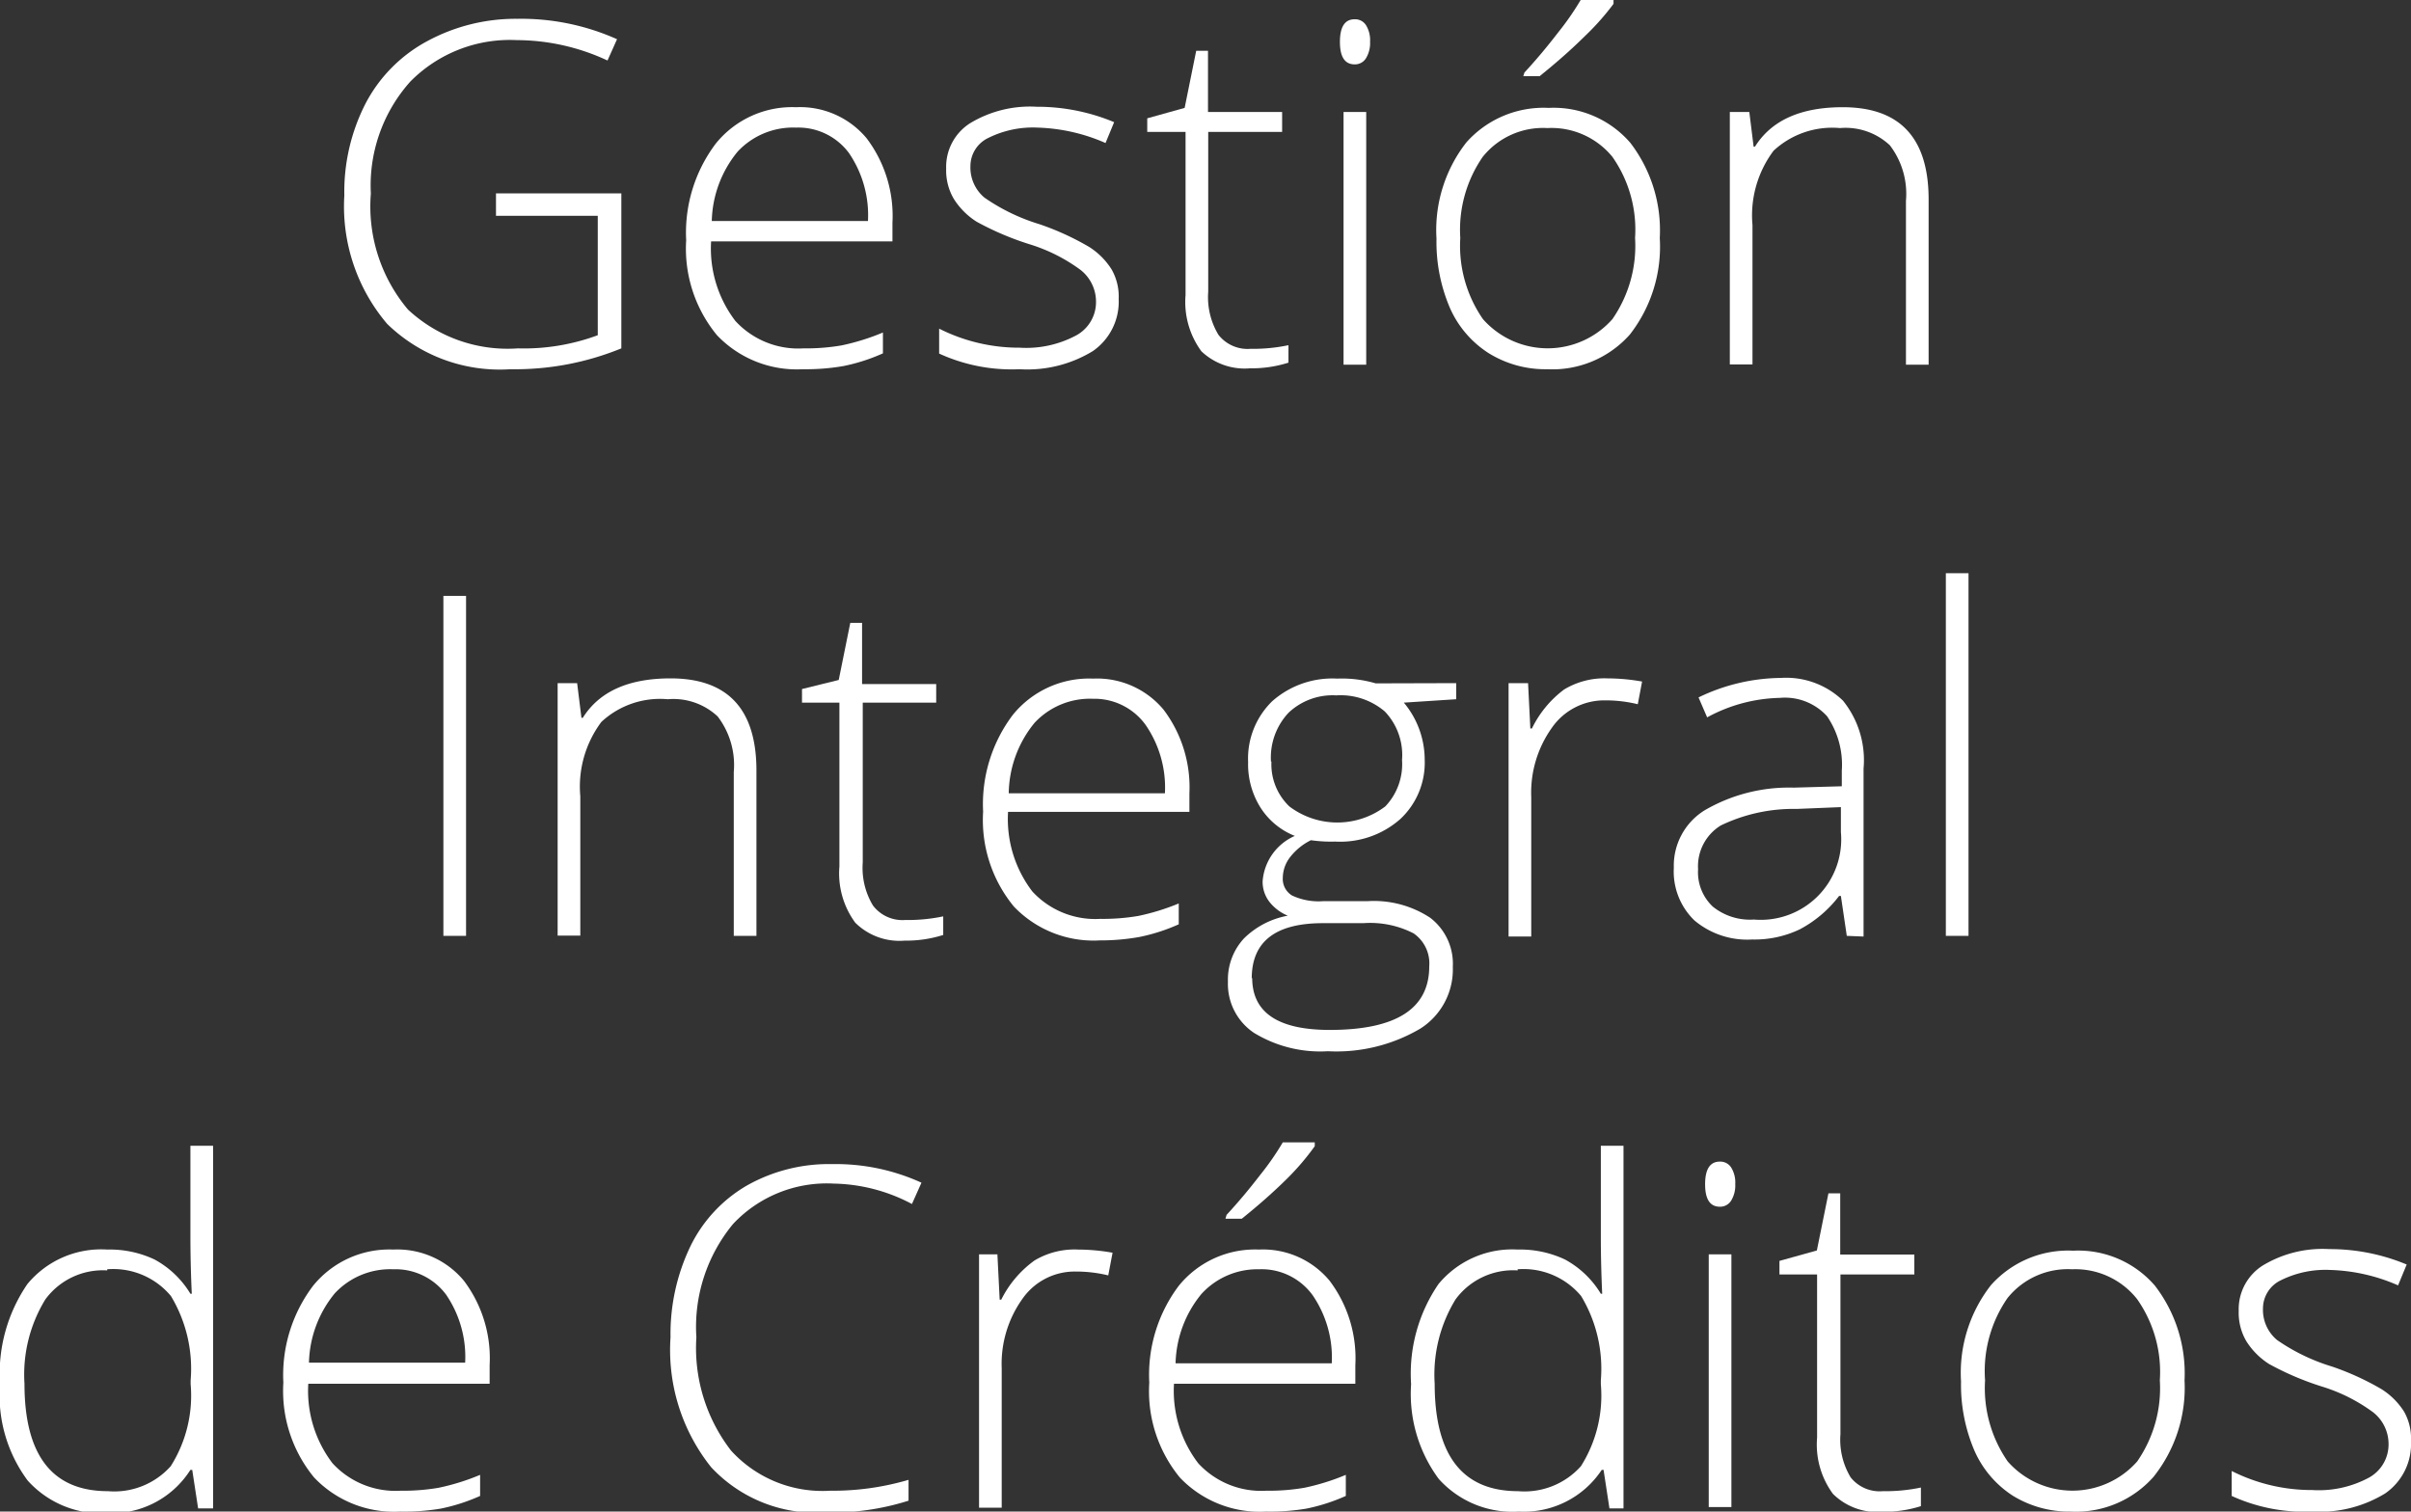 <svg xmlns="http://www.w3.org/2000/svg" viewBox="0 0 106.36 66.69">
  <rect x="0" y="0" width="106.36" height="66.69" fill="#333333" stroke="none"/>
  <title>txt-gic</title>
  <g id="Capa_2" data-name="Capa 2">
    <g id="Capa_1-2" data-name="Capa 1">
      <g>
        <path d="M21.88,8.53h5.53v6.84a12.4,12.4,0,0,1-4.89.92,7.12,7.12,0,0,1-5.44-2,8,8,0,0,1-1.89-5.67,8.53,8.53,0,0,1,.94-4.06,6.58,6.58,0,0,1,2.69-2.73,8.19,8.19,0,0,1,4-1,10.35,10.35,0,0,1,4.4.9l-.42.94a9.51,9.51,0,0,0-4-.9,6.17,6.17,0,0,0-4.7,1.83,6.87,6.87,0,0,0-1.74,4.94A7.06,7.06,0,0,0,18,13.66a6.45,6.45,0,0,0,4.85,1.71,9.37,9.37,0,0,0,3.52-.58V9.52H21.88Z" fill="#fff"/>
        <path d="M35.42,16.29a4.86,4.86,0,0,1-3.79-1.5,6,6,0,0,1-1.36-4.19,6.53,6.53,0,0,1,1.31-4.27,4.33,4.33,0,0,1,3.54-1.6A3.82,3.82,0,0,1,38.23,6.1a5.68,5.68,0,0,1,1.14,3.73v.82h-8a5.26,5.26,0,0,0,1.07,3.51,3.77,3.77,0,0,0,3,1.21,9.23,9.23,0,0,0,1.68-.13,10,10,0,0,0,1.83-.57v.92a8.21,8.21,0,0,1-1.74.56A9.72,9.72,0,0,1,35.42,16.29Zm-.3-10.66a3.34,3.34,0,0,0-2.58,1.06A5,5,0,0,0,31.4,9.75h6.89a4.87,4.87,0,0,0-.84-3A2.78,2.78,0,0,0,35.12,5.63Z" fill="#fff"/>
        <path d="M49.35,13.19a2.65,2.65,0,0,1-1.14,2.3,5.54,5.54,0,0,1-3.23.8,7.69,7.69,0,0,1-3.55-.69v-1.1a7.83,7.83,0,0,0,3.55.84,4.67,4.67,0,0,0,2.51-.55,1.67,1.67,0,0,0,.86-1.46,1.78,1.78,0,0,0-.68-1.42,7.51,7.51,0,0,0-2.24-1.13,12.79,12.79,0,0,1-2.35-1,3.24,3.24,0,0,1-1-1,2.47,2.47,0,0,1-.34-1.34,2.28,2.28,0,0,1,1.05-2,5.1,5.1,0,0,1,2.94-.73,8.8,8.8,0,0,1,3.42.68l-.38.92a8,8,0,0,0-3-.68,4.41,4.41,0,0,0-2.16.45,1.38,1.38,0,0,0-.8,1.25,1.73,1.73,0,0,0,.62,1.39,8.64,8.64,0,0,0,2.42,1.17,11.9,11.9,0,0,1,2.19,1,3.18,3.18,0,0,1,1,1A2.42,2.42,0,0,1,49.35,13.19Z" fill="#fff"/>
        <path d="M55.16,15.39a7.61,7.61,0,0,0,1.68-.16V16a5.38,5.38,0,0,1-1.7.25A2.77,2.77,0,0,1,53,15.5a3.67,3.67,0,0,1-.7-2.48V5.82H50.61v-.6l1.65-.46.51-2.52h.52v2.7h3.27v.88H53.3v7.05a3.21,3.21,0,0,0,.45,1.9A1.63,1.63,0,0,0,55.16,15.39Z" fill="#fff"/>
        <path d="M59.11,1.85q0-1,.65-1a.57.57,0,0,1,.5.26,1.26,1.26,0,0,1,.18.73,1.29,1.29,0,0,1-.18.73.57.57,0,0,1-.5.27Q59.11,2.84,59.11,1.85Zm1.16,14.24h-1V4.94h1Z" fill="#fff"/>
        <path d="M73.22,10.5a6.31,6.31,0,0,1-1.32,4.26,4.57,4.57,0,0,1-3.65,1.53,4.74,4.74,0,0,1-2.58-.71,4.53,4.53,0,0,1-1.71-2,7.38,7.38,0,0,1-.59-3.05,6.28,6.28,0,0,1,1.32-4.25,4.56,4.56,0,0,1,3.63-1.52,4.47,4.47,0,0,1,3.6,1.54A6.34,6.34,0,0,1,73.22,10.5Zm-8.8,0a5.67,5.67,0,0,0,1,3.58,3.81,3.81,0,0,0,5.71,0,5.67,5.67,0,0,0,1-3.58,5.59,5.59,0,0,0-1-3.58,3.47,3.47,0,0,0-2.87-1.27,3.41,3.41,0,0,0-2.85,1.27A5.66,5.66,0,0,0,64.42,10.5Zm2.83-7.3q.75-.81,1.48-1.76a12.16,12.16,0,0,0,1-1.44h1.45V.17a11.25,11.25,0,0,1-1.26,1.42q-.89.88-2,1.77h-.72Z" fill="#fff"/>
        <path d="M84.08,16.09V8.86a3.53,3.53,0,0,0-.71-2.45,2.86,2.86,0,0,0-2.2-.76,3.8,3.8,0,0,0-2.93,1,4.76,4.76,0,0,0-.93,3.28v6.15h-1V4.94h.86l.19,1.53h.06q1.09-1.74,3.87-1.74,3.79,0,3.79,4.07v7.29Z" fill="#fff"/>
        <path d="M19.56,41.29v-15h1v15Z" fill="#fff"/>
        <path d="M32.37,41.29V34.06a3.53,3.53,0,0,0-.71-2.45,2.86,2.86,0,0,0-2.2-.76,3.8,3.8,0,0,0-2.93,1,4.76,4.76,0,0,0-.93,3.28v6.15h-1V30.14h.86l.19,1.53h.06q1.09-1.74,3.87-1.74,3.79,0,3.79,4.07v7.29Z" fill="#fff"/>
        <path d="M39.93,40.59a7.61,7.61,0,0,0,1.68-.16v.82a5.38,5.38,0,0,1-1.7.25,2.77,2.77,0,0,1-2.18-.79,3.67,3.67,0,0,1-.7-2.48V31H35.38v-.6L37,30l.51-2.52h.52v2.7h3.27V31H38.06v7.05a3.21,3.21,0,0,0,.45,1.9A1.63,1.63,0,0,0,39.93,40.59Z" fill="#fff"/>
        <path d="M48.52,41.49A4.86,4.86,0,0,1,44.73,40a6,6,0,0,1-1.36-4.19,6.53,6.53,0,0,1,1.31-4.27,4.33,4.33,0,0,1,3.54-1.6,3.82,3.82,0,0,1,3.11,1.37A5.68,5.68,0,0,1,52.47,35v.82h-8a5.26,5.26,0,0,0,1.07,3.51,3.77,3.77,0,0,0,3,1.21,9.23,9.23,0,0,0,1.68-.13A10,10,0,0,0,52,39.86v.92a8.21,8.21,0,0,1-1.74.56A9.72,9.72,0,0,1,48.52,41.49Zm-.3-10.66a3.34,3.34,0,0,0-2.58,1.06A5,5,0,0,0,44.5,35h6.89a4.87,4.87,0,0,0-.84-3A2.78,2.78,0,0,0,48.22,30.83Z" fill="#fff"/>
        <path d="M64.24,30.14v.71L61.93,31a3.94,3.94,0,0,1,.92,2.52,3.4,3.4,0,0,1-1.07,2.61,4,4,0,0,1-2.88,1,6.25,6.25,0,0,1-1.07-.06,2.65,2.65,0,0,0-.92.75,1.51,1.51,0,0,0-.32.91.85.85,0,0,0,.41.78,2.76,2.76,0,0,0,1.36.25h1.95a4.52,4.52,0,0,1,2.78.73,2.55,2.55,0,0,1,1,2.17,3.09,3.09,0,0,1-1.43,2.72,7.29,7.29,0,0,1-4.08,1,5.61,5.61,0,0,1-3.26-.81,2.6,2.6,0,0,1-1.15-2.26,2.67,2.67,0,0,1,.71-1.91,3.69,3.69,0,0,1,1.93-1,2,2,0,0,1-.81-.61,1.45,1.45,0,0,1-.3-.91,2.38,2.38,0,0,1,1.42-2,3.18,3.18,0,0,1-1.52-1.26,3.59,3.59,0,0,1-.54-2,3.53,3.53,0,0,1,1.06-2.68,4,4,0,0,1,2.87-1,5.31,5.31,0,0,1,1.7.21Zm-9,13q0,2.3,3.42,2.3,4.39,0,4.39-2.8a1.61,1.61,0,0,0-.69-1.46,4.19,4.19,0,0,0-2.22-.45H58.28Q55.22,40.76,55.22,43.17Zm.85-9.56a2.57,2.57,0,0,0,.79,2,3.51,3.51,0,0,0,4.23,0,2.7,2.7,0,0,0,.74-2.05,2.78,2.78,0,0,0-.76-2.14,3,3,0,0,0-2.14-.71,2.83,2.83,0,0,0-2.1.76A2.88,2.88,0,0,0,56.07,33.62Z" fill="#fff"/>
        <path d="M70.92,29.93a8.72,8.72,0,0,1,1.52.14l-.19,1a6,6,0,0,0-1.45-.17,2.81,2.81,0,0,0-2.34,1.21,4.93,4.93,0,0,0-.91,3.06v6.15h-1V30.14h.86l.1,2h.07A4.72,4.72,0,0,1,69,30.42,3.44,3.44,0,0,1,70.92,29.93Z" fill="#fff"/>
        <path d="M81.47,41.29l-.26-1.76h-.08A5.28,5.28,0,0,1,79.4,41a4.61,4.61,0,0,1-2.1.45,3.62,3.62,0,0,1-2.55-.84,3,3,0,0,1-.91-2.33,2.87,2.87,0,0,1,1.36-2.53,7.39,7.39,0,0,1,3.93-1l2.12-.06V34a3.79,3.79,0,0,0-.65-2.4,2.51,2.51,0,0,0-2.08-.81,7,7,0,0,0-3.21.86l-.38-.88a8.49,8.49,0,0,1,3.63-.86,3.61,3.61,0,0,1,2.74,1,4.18,4.18,0,0,1,.91,3v7.41Zm-4.1-.72a3.55,3.55,0,0,0,3.84-3.86v-1.1l-1.95.08a7.37,7.37,0,0,0-3.35.73,2.11,2.11,0,0,0-1,1.93A2.08,2.08,0,0,0,75.56,40,2.61,2.61,0,0,0,77.37,40.57Z" fill="#fff"/>
        <path d="M86.84,41.29h-1v-16h1Z" fill="#fff"/>
        <path d="M4.73,55.13a4.63,4.63,0,0,1,2.09.44A4.16,4.16,0,0,1,8.4,57.08h.06q-.06-1.29-.06-2.53v-4h1v16H8.74l-.26-1.7H8.4a4.12,4.12,0,0,1-3.65,1.91,4.37,4.37,0,0,1-3.53-1.44A6.3,6.3,0,0,1,0,61.07a7,7,0,0,1,1.21-4.42A4.22,4.22,0,0,1,4.73,55.13Zm0,.92A3.15,3.15,0,0,0,2,57.33a6.35,6.35,0,0,0-.92,3.72q0,4.74,3.68,4.74a3.34,3.34,0,0,0,2.77-1.1,5.82,5.82,0,0,0,.88-3.62V60.9a6.21,6.21,0,0,0-.87-3.72A3.31,3.31,0,0,0,4.73,56Z" fill="#fff"/>
        <path d="M17.65,66.69a4.86,4.86,0,0,1-3.79-1.5A6,6,0,0,1,12.5,61a6.53,6.53,0,0,1,1.31-4.27,4.33,4.33,0,0,1,3.54-1.6,3.82,3.82,0,0,1,3.11,1.37,5.68,5.68,0,0,1,1.14,3.73v.82h-8a5.26,5.26,0,0,0,1.07,3.51,3.77,3.77,0,0,0,3,1.21,9.23,9.23,0,0,0,1.68-.13,10,10,0,0,0,1.83-.57V66a8.21,8.21,0,0,1-1.74.56A9.72,9.72,0,0,1,17.65,66.69ZM17.35,56a3.34,3.34,0,0,0-2.58,1.06,5,5,0,0,0-1.14,3.06h6.89a4.87,4.87,0,0,0-.84-3A2.78,2.78,0,0,0,17.35,56Z" fill="#fff"/>
        <path d="M36.78,52.22A5.67,5.67,0,0,0,32.34,54,7.13,7.13,0,0,0,30.72,59a7.4,7.4,0,0,0,1.53,5,5.45,5.45,0,0,0,4.37,1.77,11.83,11.83,0,0,0,3.46-.48v.92a11.28,11.28,0,0,1-3.71.52,6.31,6.31,0,0,1-5-2A8.28,8.28,0,0,1,29.58,59a8.94,8.94,0,0,1,.87-4,6.27,6.27,0,0,1,2.49-2.69,7.36,7.36,0,0,1,3.78-.95,9.09,9.09,0,0,1,3.93.82l-.42.94A7.62,7.62,0,0,0,36.78,52.22Z" fill="#fff"/>
        <path d="M47.56,55.13a8.72,8.72,0,0,1,1.52.14l-.19,1a6,6,0,0,0-1.45-.17,2.81,2.81,0,0,0-2.34,1.21,4.93,4.93,0,0,0-.91,3.06v6.15h-1V55.34H44l.1,2h.07a4.72,4.72,0,0,1,1.47-1.73A3.44,3.44,0,0,1,47.56,55.13Z" fill="#fff"/>
        <path d="M55.84,66.69a4.86,4.86,0,0,1-3.79-1.5A6,6,0,0,1,50.7,61,6.53,6.53,0,0,1,52,56.73a4.33,4.33,0,0,1,3.54-1.6,3.82,3.82,0,0,1,3.11,1.37,5.68,5.68,0,0,1,1.14,3.73v.82h-8a5.26,5.26,0,0,0,1.07,3.51,3.77,3.77,0,0,0,3,1.21,9.23,9.23,0,0,0,1.68-.13,10,10,0,0,0,1.83-.57V66a8.21,8.21,0,0,1-1.74.56A9.72,9.72,0,0,1,55.84,66.69ZM55.54,56A3.34,3.34,0,0,0,53,57.09a5,5,0,0,0-1.14,3.06h6.89a4.87,4.87,0,0,0-.84-3A2.78,2.78,0,0,0,55.54,56ZM54.11,53.6q.75-.81,1.48-1.76a12.08,12.08,0,0,0,1-1.44H58v.17A11.19,11.19,0,0,1,56.78,52q-.89.88-2,1.77h-.72Z" fill="#fff"/>
        <path d="M66.95,55.13a4.63,4.63,0,0,1,2.09.44,4.16,4.16,0,0,1,1.58,1.51h.06q-.06-1.29-.06-2.53v-4h1v16H71l-.26-1.7h-.08A4.12,4.12,0,0,1,67,66.69a4.37,4.37,0,0,1-3.53-1.44,6.3,6.3,0,0,1-1.22-4.18,7,7,0,0,1,1.21-4.42A4.22,4.22,0,0,1,66.95,55.13Zm0,.92a3.15,3.15,0,0,0-2.74,1.28,6.35,6.35,0,0,0-.92,3.72q0,4.74,3.68,4.74a3.34,3.34,0,0,0,2.77-1.1,5.82,5.82,0,0,0,.88-3.62V60.9a6.21,6.21,0,0,0-.87-3.72A3.31,3.31,0,0,0,66.95,56Z" fill="#fff"/>
        <path d="M75.22,52.25q0-1,.65-1a.57.57,0,0,1,.5.26,1.26,1.26,0,0,1,.18.73,1.29,1.29,0,0,1-.18.73.57.57,0,0,1-.5.27Q75.22,53.24,75.22,52.25Zm1.16,14.24h-1V55.34h1Z" fill="#fff"/>
        <path d="M83.06,65.79a7.61,7.61,0,0,0,1.68-.16v.82a5.38,5.38,0,0,1-1.7.25,2.77,2.77,0,0,1-2.18-.79,3.67,3.67,0,0,1-.7-2.48v-7.2H78.5v-.6l1.65-.46.51-2.52h.52v2.7h3.27v.88H81.19v7.05a3.21,3.21,0,0,0,.45,1.9A1.63,1.63,0,0,0,83.06,65.79Z" fill="#fff"/>
        <path d="M96.37,60.9A6.31,6.31,0,0,1,95,65.16a4.57,4.57,0,0,1-3.65,1.53A4.74,4.74,0,0,1,88.81,66a4.53,4.53,0,0,1-1.71-2,7.38,7.38,0,0,1-.59-3.05,6.28,6.28,0,0,1,1.32-4.25,4.56,4.56,0,0,1,3.63-1.52,4.47,4.47,0,0,1,3.6,1.54A6.34,6.34,0,0,1,96.37,60.9Zm-8.8,0a5.67,5.67,0,0,0,1,3.58,3.81,3.81,0,0,0,5.71,0,5.67,5.67,0,0,0,1-3.58,5.59,5.59,0,0,0-1-3.58A3.47,3.47,0,0,0,91.41,56a3.41,3.41,0,0,0-2.85,1.27A5.66,5.66,0,0,0,87.57,60.9Z" fill="#fff"/>
        <path d="M106.36,63.59a2.65,2.65,0,0,1-1.14,2.3,5.54,5.54,0,0,1-3.23.8A7.69,7.69,0,0,1,98.45,66v-1.1a7.83,7.83,0,0,0,3.55.84,4.67,4.67,0,0,0,2.51-.55,1.67,1.67,0,0,0,.86-1.46,1.78,1.78,0,0,0-.68-1.42,7.51,7.51,0,0,0-2.24-1.13,12.79,12.79,0,0,1-2.35-1,3.24,3.24,0,0,1-1-1,2.47,2.47,0,0,1-.34-1.34,2.28,2.28,0,0,1,1.05-2,5.1,5.1,0,0,1,2.94-.73,8.8,8.8,0,0,1,3.42.68l-.38.92a8,8,0,0,0-3-.68,4.41,4.41,0,0,0-2.16.45,1.38,1.38,0,0,0-.8,1.25,1.73,1.73,0,0,0,.62,1.39,8.64,8.64,0,0,0,2.42,1.17,11.9,11.9,0,0,1,2.19,1,3.18,3.18,0,0,1,1,1A2.42,2.42,0,0,1,106.36,63.59Z" fill="#fff"/>
      </g>
    </g>
  </g>
</svg>
